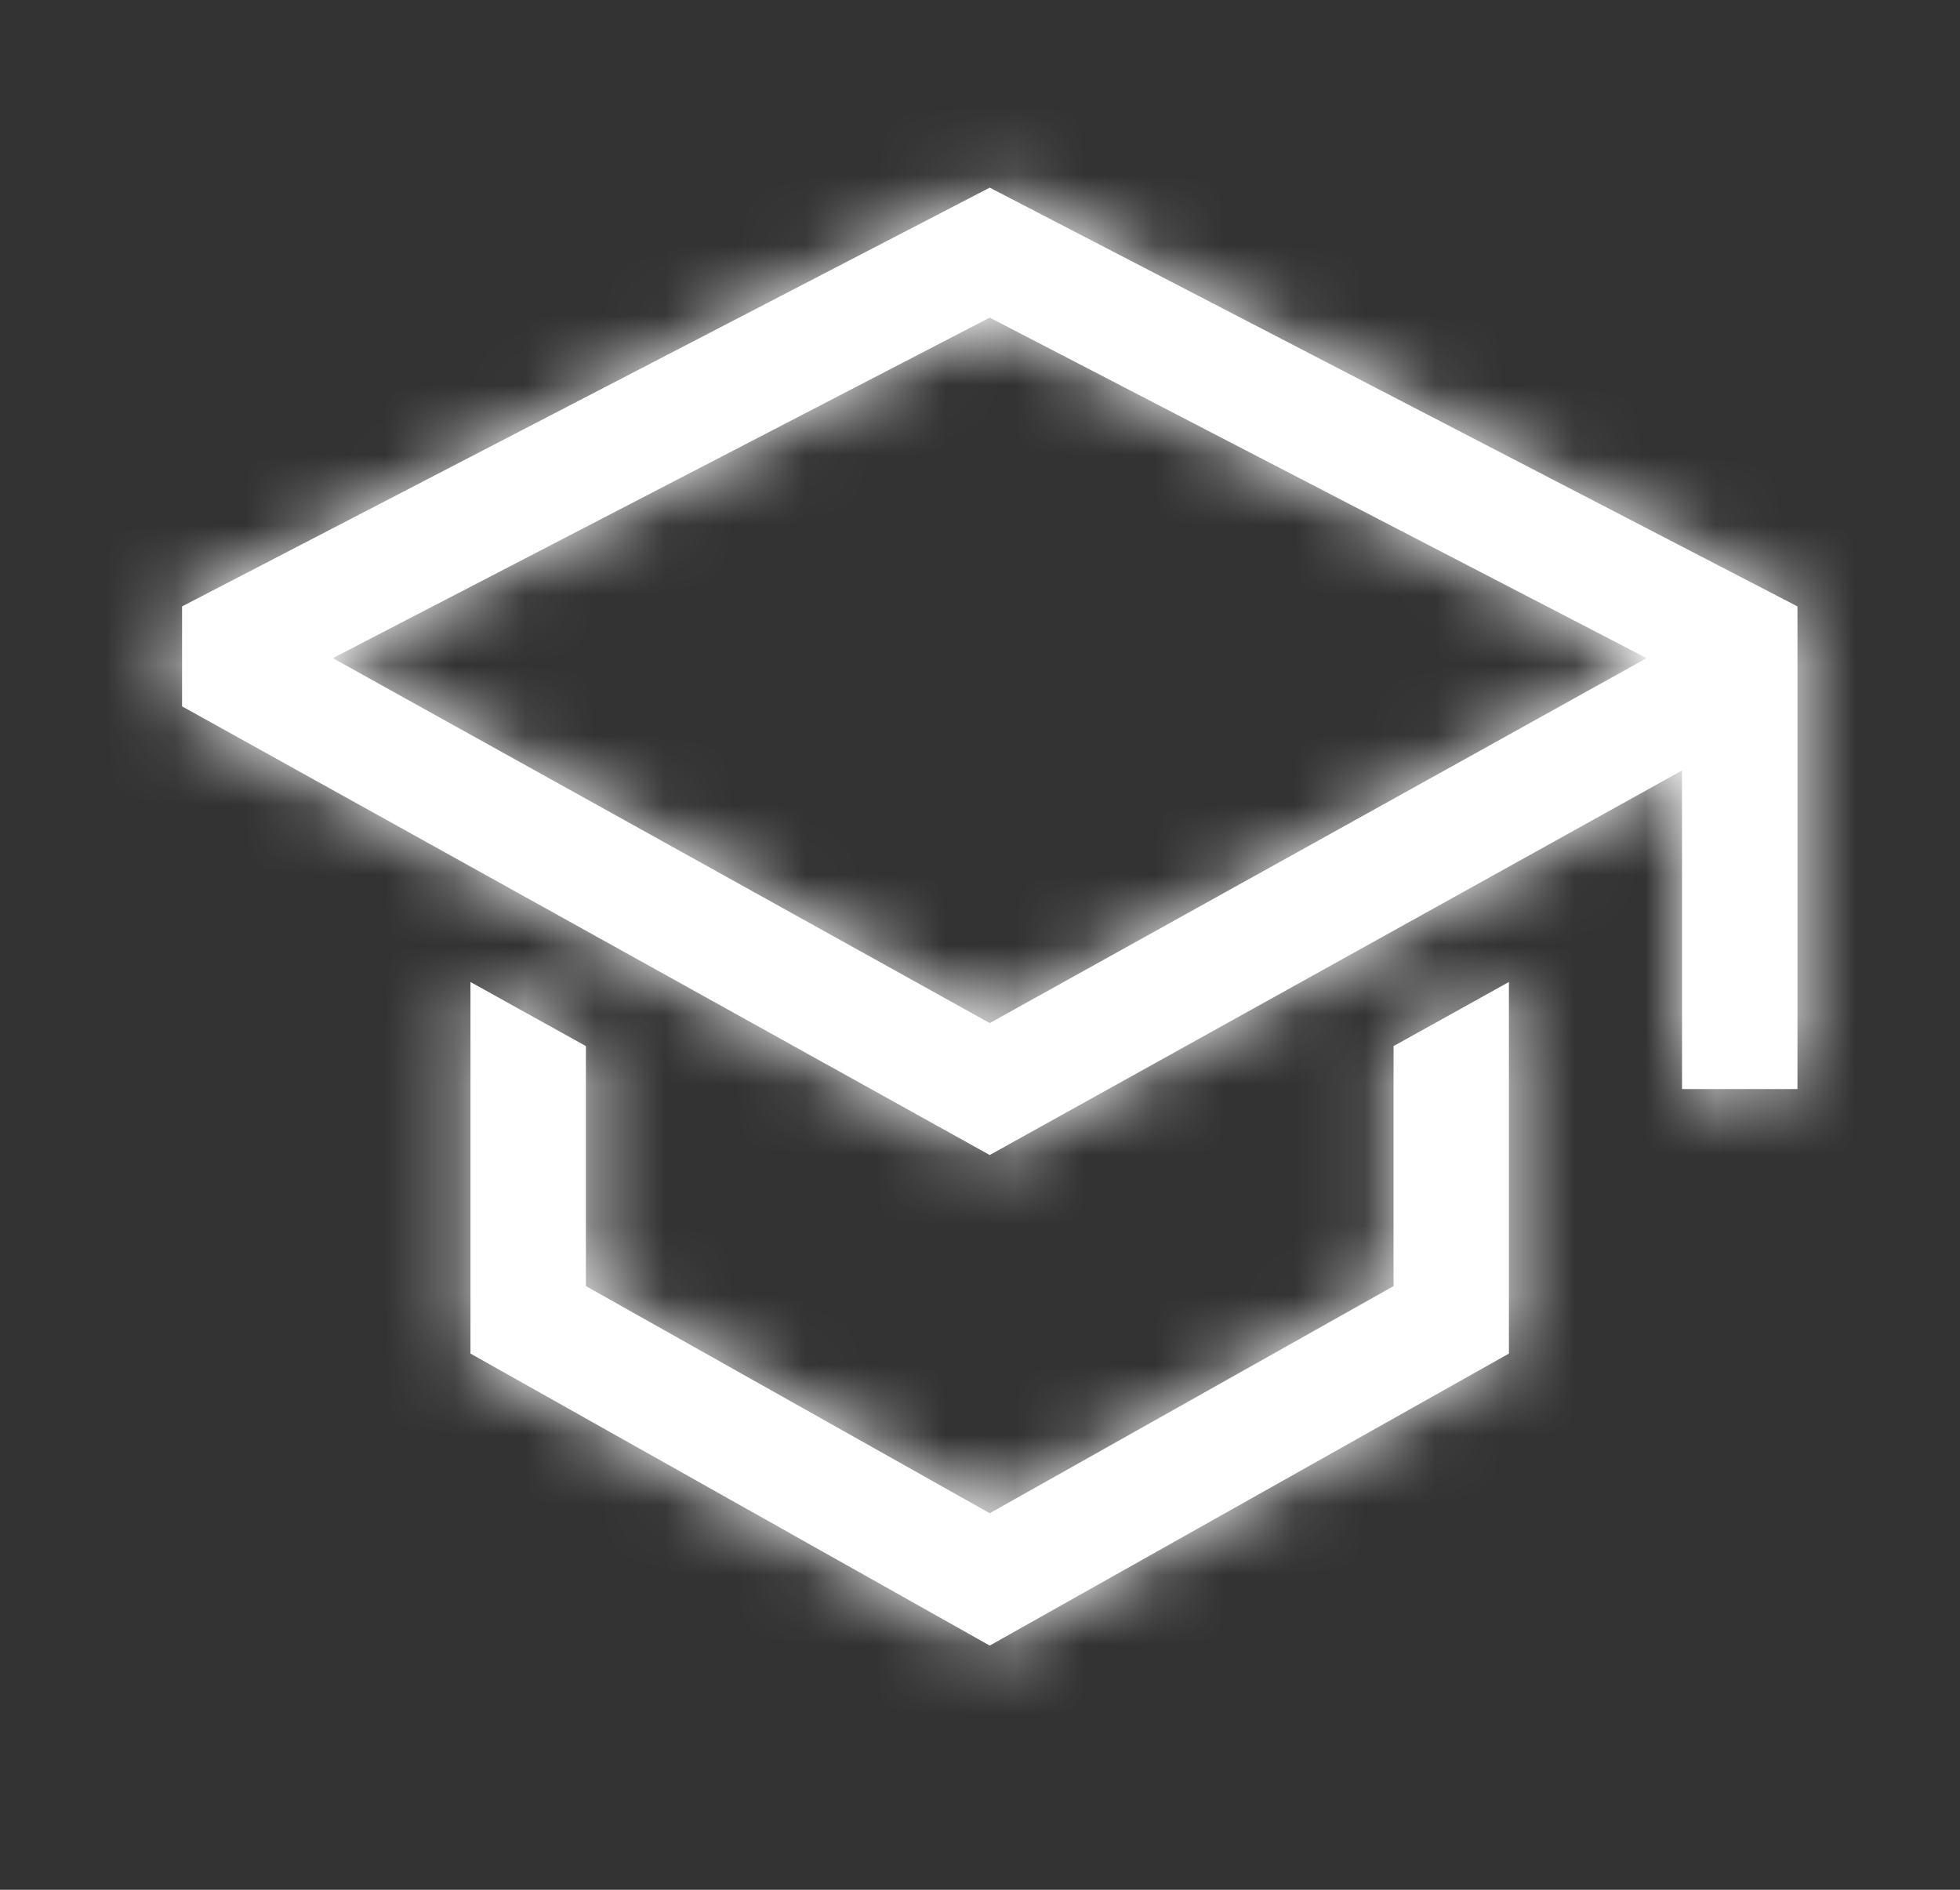 <svg xmlns="http://www.w3.org/2000/svg" width="28" height="27" viewBox="0 0 28 27" fill="none"><rect x="0" y="0" width="28" height="27" fill="#333333" stroke="none"/><mask id="path-1-inside-1_1_173" fill="white"><path d="M19.908 18.375L14.139 21.62L8.37 18.375V14.946L6.721 14.03V19.339L14.139 23.511L21.556 19.339V14.03L19.908 14.946V18.375Z"></path></mask><path d="M19.908 18.375L14.139 21.62L8.37 18.375V14.946L6.721 14.03V19.339L14.139 23.511L21.556 19.339V14.03L19.908 14.946V18.375Z" fill="white"></path><path d="M19.908 18.375L20.889 20.118L21.908 19.544V18.375H19.908ZM14.139 21.62L13.158 23.363L14.139 23.915L15.119 23.363L14.139 21.62ZM8.37 18.375H6.37V19.544L7.389 20.118L8.37 18.375ZM8.37 14.946H10.37V13.769L9.341 13.198L8.37 14.946ZM6.721 14.03L7.692 12.282L4.721 10.631V14.03H6.721ZM6.721 19.339H4.721V20.508L5.741 21.082L6.721 19.339ZM14.139 23.511L13.158 25.254L14.139 25.806L15.119 25.254L14.139 23.511ZM21.556 19.339L22.537 21.082L23.556 20.508V19.339H21.556ZM21.556 14.03H23.556V10.631L20.585 12.282L21.556 14.03ZM19.908 14.946L18.937 13.198L17.908 13.769V14.946H19.908ZM19.908 18.375L18.927 16.631L13.158 19.877L14.139 21.62L15.119 23.363L20.889 20.118L19.908 18.375ZM14.139 21.62L15.119 19.877L9.35 16.631L8.37 18.375L7.389 20.118L13.158 23.363L14.139 21.62ZM8.37 18.375H10.37V14.946H8.37H6.37V18.375H8.37ZM8.37 14.946L9.341 13.198L7.692 12.282L6.721 14.03L5.75 15.778L7.398 16.694L8.37 14.946ZM6.721 14.03H4.721V19.339H6.721H8.721V14.03H6.721ZM6.721 19.339L5.741 21.082L13.158 25.254L14.139 23.511L15.119 21.768L7.702 17.595L6.721 19.339ZM14.139 23.511L15.119 25.254L22.537 21.082L21.556 19.339L20.576 17.595L13.158 21.768L14.139 23.511ZM21.556 19.339H23.556V14.03H21.556H19.556V19.339H21.556ZM21.556 14.03L20.585 12.282L18.937 13.198L19.908 14.946L20.879 16.694L22.528 15.778L21.556 14.03ZM19.908 14.946H17.908V18.375H19.908H21.908V14.946H19.908Z" fill="white" mask="url(#path-1-inside-1_1_173)"></path><mask id="path-3-inside-2_1_173" fill="white"><path d="M14.139 2.681L2.601 8.664V10.092L14.139 16.502L24.029 11.008V15.56H25.678V8.664L14.139 2.681ZM22.381 10.038L20.733 10.954L14.139 14.617L7.546 10.954L5.897 10.038L4.755 9.403L14.139 4.538L23.523 9.403L22.381 10.038Z"></path></mask><path d="M14.139 2.681L2.601 8.664V10.092L14.139 16.502L24.029 11.008V15.56H25.678V8.664L14.139 2.681ZM22.381 10.038L20.733 10.954L14.139 14.617L7.546 10.954L5.897 10.038L4.755 9.403L14.139 4.538L23.523 9.403L22.381 10.038Z" fill="white"></path><path d="M14.139 2.681L15.06 0.905L14.139 0.428L13.219 0.905L14.139 2.681ZM2.601 8.664L1.68 6.888L0.601 7.448V8.664H2.601ZM2.601 10.092H0.601V11.269L1.629 11.841L2.601 10.092ZM14.139 16.502L13.168 18.251L14.139 18.79L15.11 18.251L14.139 16.502ZM24.029 11.008H26.029V7.609L23.058 9.26L24.029 11.008ZM24.029 15.56H22.029V17.56H24.029V15.56ZM25.678 15.56V17.56H27.678V15.56H25.678ZM25.678 8.664H27.678V7.448L26.598 6.888L25.678 8.664ZM22.381 10.038L23.352 11.787L23.352 11.787L22.381 10.038ZM20.733 10.954L19.761 9.206L19.761 9.206L20.733 10.954ZM14.139 14.617L13.168 16.365L14.139 16.905L15.11 16.365L14.139 14.617ZM7.546 10.954L8.517 9.206L8.517 9.206L7.546 10.954ZM5.897 10.038L4.926 11.787L4.926 11.787L5.897 10.038ZM4.755 9.403L3.834 7.628L0.527 9.343L3.784 11.152L4.755 9.403ZM14.139 4.538L15.06 2.762L14.139 2.285L13.219 2.762L14.139 4.538ZM23.523 9.403L24.495 11.152L27.751 9.343L24.444 7.628L23.523 9.403ZM14.139 2.681L13.219 0.905L1.68 6.888L2.601 8.664L3.521 10.439L15.06 4.456L14.139 2.681ZM2.601 8.664H0.601V10.092H2.601H4.601V8.664H2.601ZM2.601 10.092L1.629 11.841L13.168 18.251L14.139 16.502L15.11 14.754L3.572 8.344L2.601 10.092ZM14.139 16.502L15.11 18.251L25 12.756L24.029 11.008L23.058 9.26L13.168 14.754L14.139 16.502ZM24.029 11.008H22.029V15.56H24.029H26.029V11.008H24.029ZM24.029 15.56V17.56H25.678V15.56V13.56H24.029V15.56ZM25.678 15.56H27.678V8.664H25.678H23.678V15.56H25.678ZM25.678 8.664L26.598 6.888L15.06 0.905L14.139 2.681L13.219 4.456L24.757 10.439L25.678 8.664ZM22.381 10.038L21.41 8.29L19.761 9.206L20.733 10.954L21.704 12.702L23.352 11.787L22.381 10.038ZM20.733 10.954L19.761 9.206L13.168 12.869L14.139 14.617L15.11 16.365L21.704 12.702L20.733 10.954ZM14.139 14.617L15.11 12.869L8.517 9.206L7.546 10.954L6.574 12.702L13.168 16.365L14.139 14.617ZM7.546 10.954L8.517 9.206L6.869 8.29L5.897 10.038L4.926 11.787L6.574 12.702L7.546 10.954ZM5.897 10.038L6.869 8.29L5.726 7.655L4.755 9.403L3.784 11.152L4.926 11.787L5.897 10.038ZM4.755 9.403L5.675 11.179L15.06 6.313L14.139 4.538L13.219 2.762L3.834 7.628L4.755 9.403ZM14.139 4.538L13.219 6.313L22.603 11.179L23.523 9.403L24.444 7.628L15.06 2.762L14.139 4.538ZM23.523 9.403L22.552 7.655L21.41 8.29L22.381 10.038L23.352 11.787L24.495 11.152L23.523 9.403Z" fill="white" mask="url(#path-3-inside-2_1_173)"></path></svg>